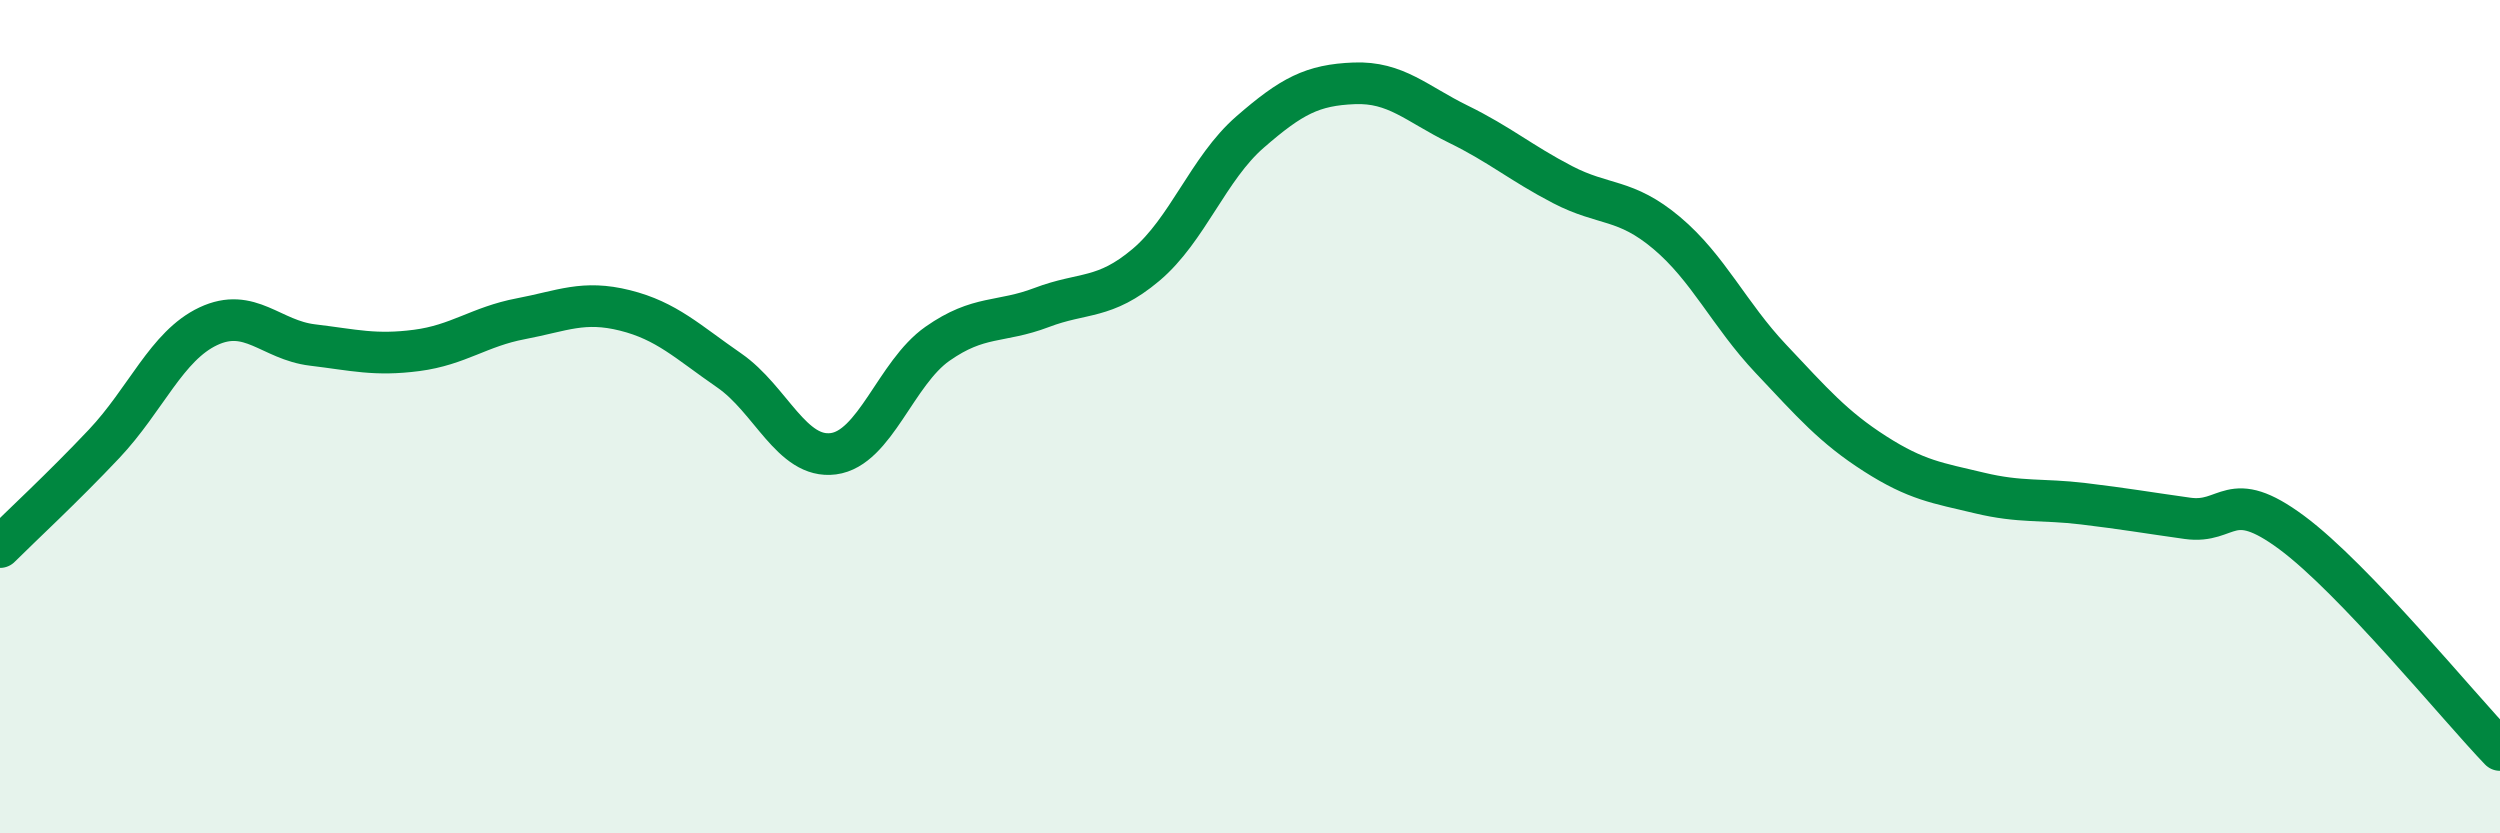 
    <svg width="60" height="20" viewBox="0 0 60 20" xmlns="http://www.w3.org/2000/svg">
      <path
        d="M 0,13.13 C 0.5,12.63 1.5,11.71 2.5,10.65 C 3.5,9.59 4,8.3 5,7.83 C 6,7.36 6.5,8.16 7.5,8.28 C 8.5,8.4 9,8.54 10,8.41 C 11,8.28 11.5,7.84 12.5,7.65 C 13.5,7.46 14,7.2 15,7.45 C 16,7.7 16.5,8.2 17.5,8.89 C 18.5,9.58 19,11.02 20,10.89 C 21,10.76 21.5,8.95 22.5,8.25 C 23.5,7.55 24,7.76 25,7.38 C 26,7 26.5,7.2 27.5,6.36 C 28.5,5.52 29,4.04 30,3.17 C 31,2.3 31.5,2.04 32.5,2 C 33.5,1.96 34,2.49 35,2.98 C 36,3.47 36.5,3.91 37.5,4.43 C 38.5,4.95 39,4.75 40,5.59 C 41,6.43 41.5,7.55 42.5,8.61 C 43.5,9.67 44,10.25 45,10.89 C 46,11.53 46.5,11.59 47.5,11.83 C 48.5,12.07 49,11.97 50,12.09 C 51,12.21 51.5,12.3 52.5,12.44 C 53.5,12.58 53.5,11.67 55,12.78 C 56.5,13.89 59,16.96 60,18L60 20L0 20Z"
        fill="#008740"
        opacity="0.1"
        stroke-linecap="round"
        stroke-linejoin="round"
      />
      <path
        d="M 0,13.13 C 0.5,12.63 1.5,11.71 2.5,10.65 C 3.5,9.59 4,8.3 5,7.83 C 6,7.36 6.5,8.16 7.5,8.28 C 8.5,8.4 9,8.54 10,8.41 C 11,8.28 11.5,7.84 12.5,7.65 C 13.5,7.46 14,7.2 15,7.45 C 16,7.7 16.5,8.2 17.5,8.89 C 18.5,9.58 19,11.02 20,10.89 C 21,10.76 21.5,8.95 22.5,8.25 C 23.5,7.55 24,7.76 25,7.38 C 26,7 26.5,7.2 27.5,6.36 C 28.5,5.52 29,4.04 30,3.17 C 31,2.3 31.5,2.04 32.5,2 C 33.5,1.96 34,2.49 35,2.98 C 36,3.47 36.5,3.91 37.5,4.43 C 38.5,4.95 39,4.75 40,5.59 C 41,6.43 41.5,7.55 42.5,8.61 C 43.5,9.67 44,10.25 45,10.89 C 46,11.53 46.5,11.59 47.5,11.83 C 48.5,12.07 49,11.97 50,12.09 C 51,12.21 51.5,12.3 52.5,12.44 C 53.5,12.58 53.5,11.67 55,12.78 C 56.5,13.89 59,16.96 60,18"
        stroke="#008740"
        stroke-width="1"
        fill="none"
        stroke-linecap="round"
        stroke-linejoin="round"
      />
    </svg>
  